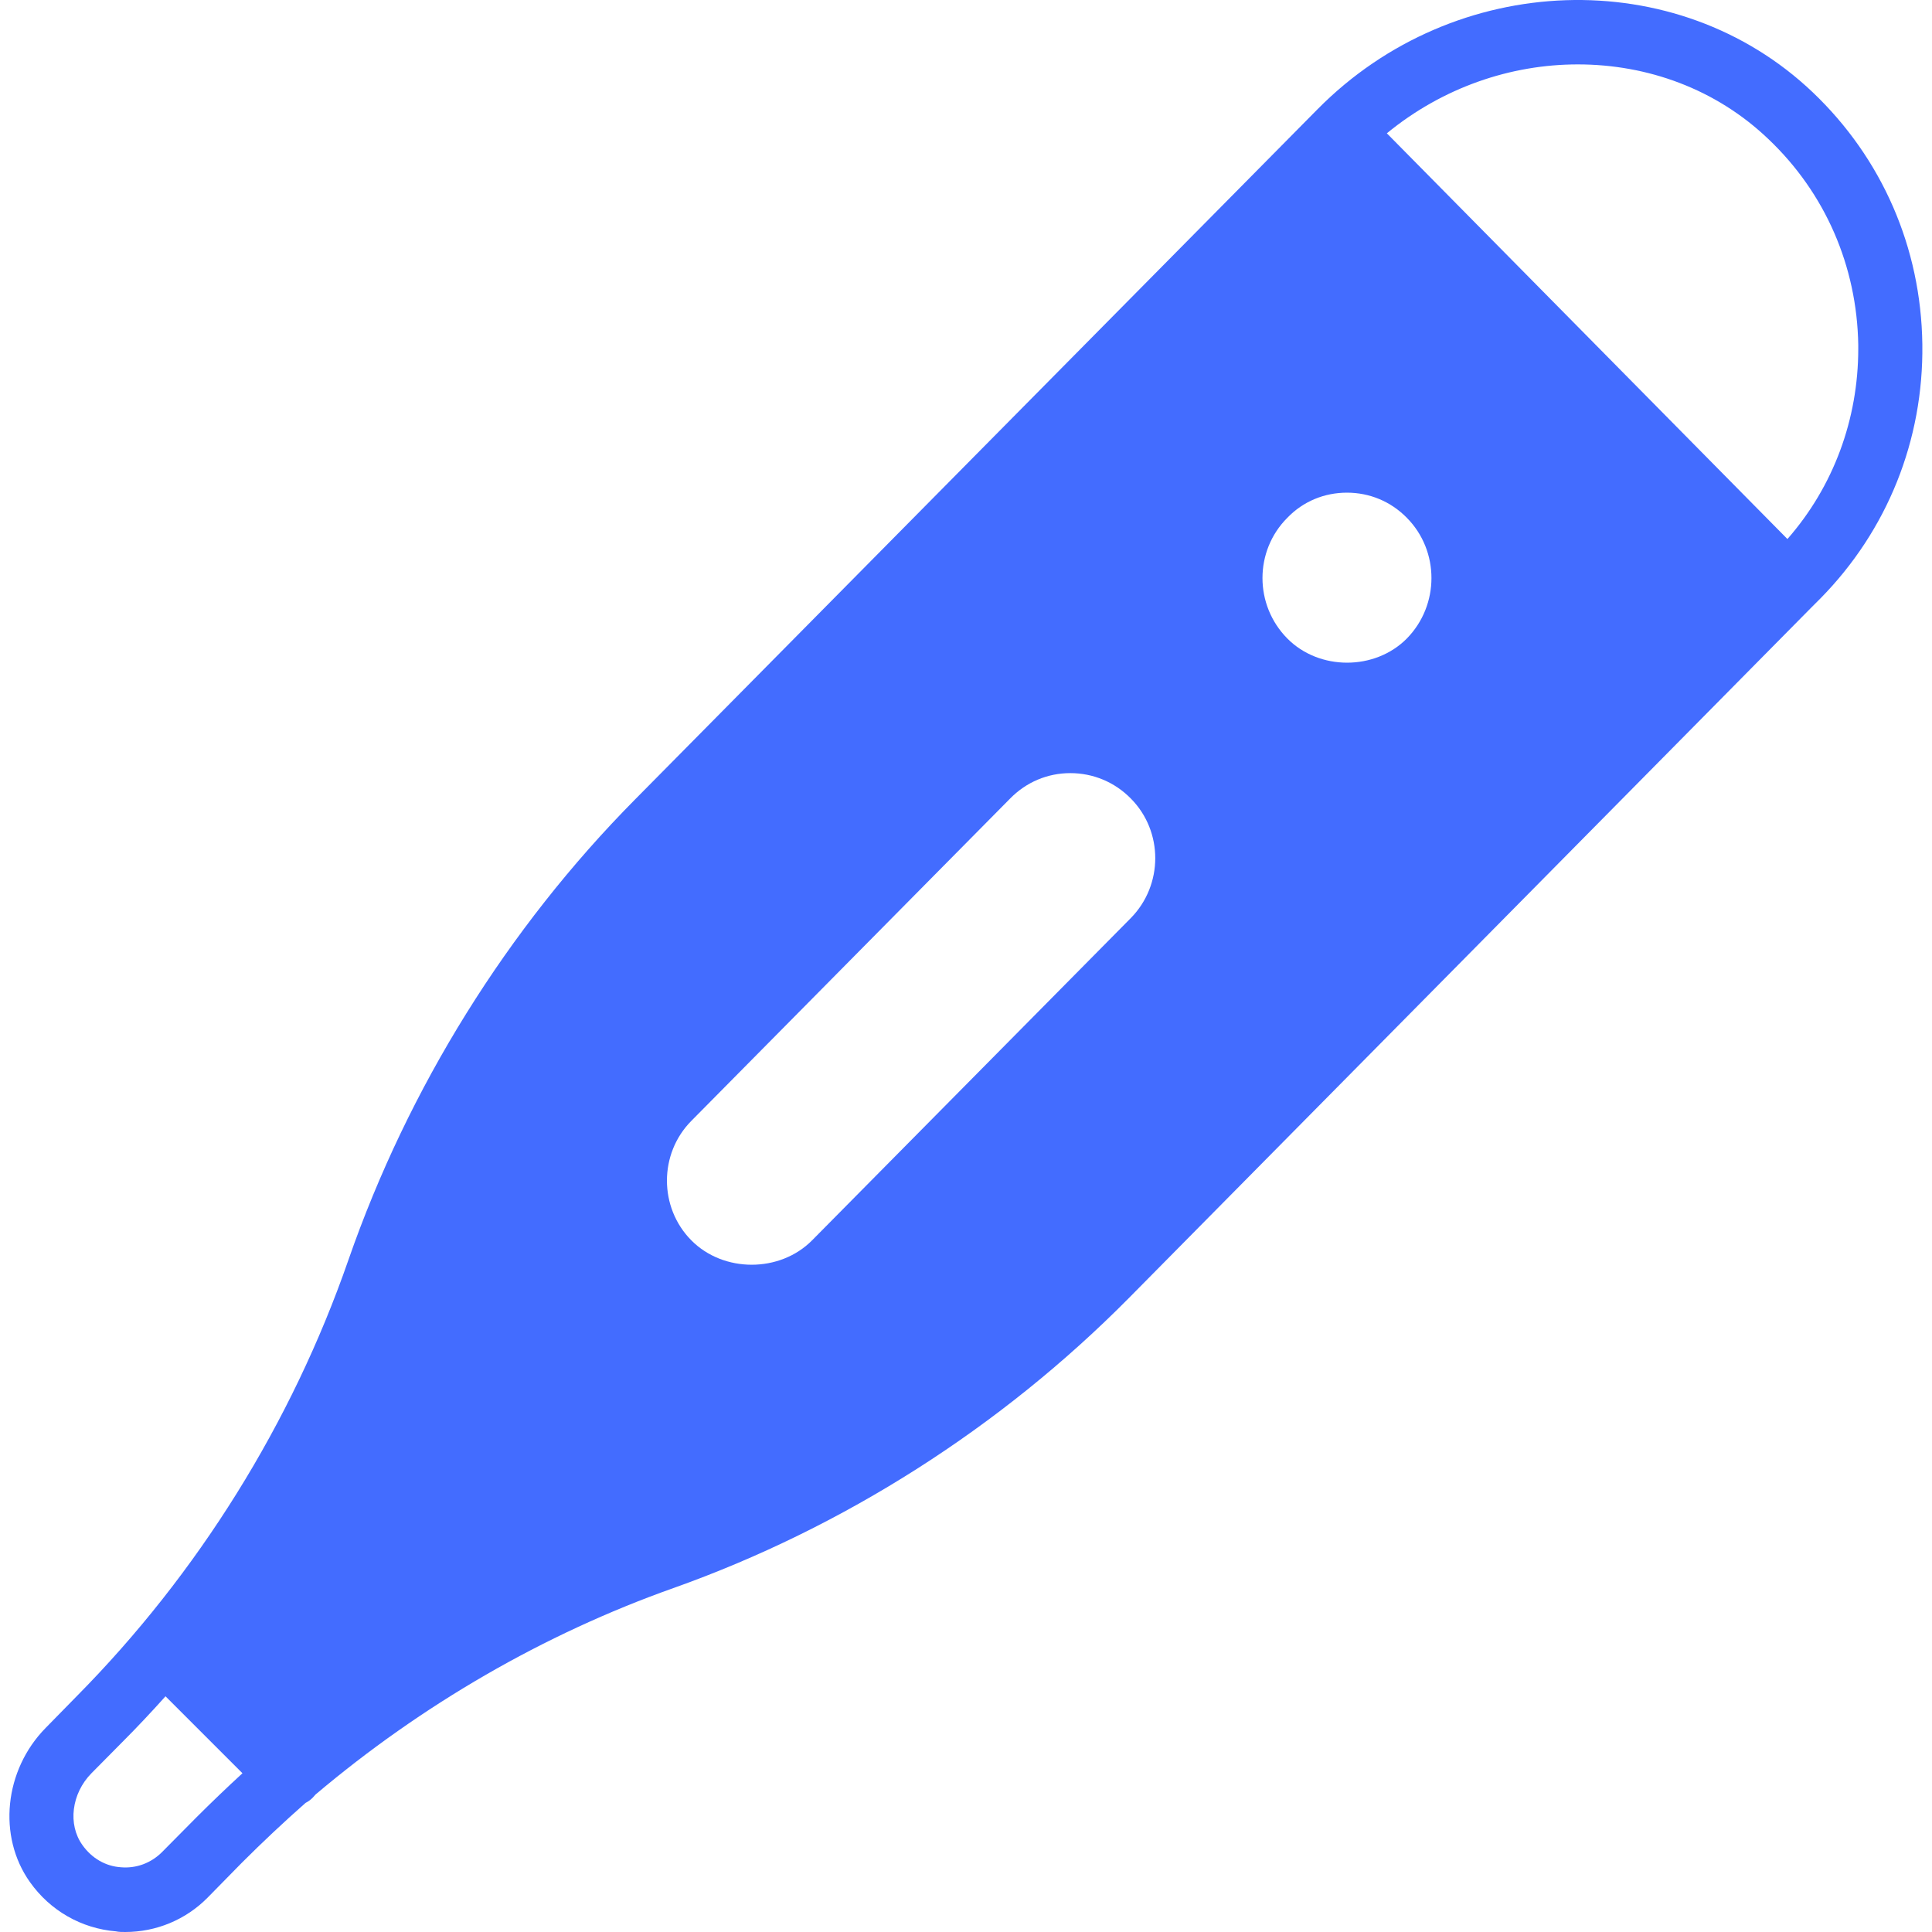 <?xml version="1.0" encoding="UTF-8"?> <svg xmlns="http://www.w3.org/2000/svg" width="36" height="36" viewBox="0 0 36 36" fill="none"><g id="t" clip-path="url(#clip0_744_21179)"><g id="Group"><path id="Vector" d="M33.78 1.722C31.248 -0.69 27.108 -0.552 24.552 2.034L11.832 14.898C9.456 17.298 7.608 20.268 6.492 23.478C5.436 26.52 3.684 29.328 1.428 31.608L0.852 32.196C0.078 32.982 -0.048 34.218 0.558 35.07C0.936 35.604 1.518 35.934 2.16 35.988C2.214 36 2.274 36 2.334 36C2.91 36 3.462 35.772 3.87 35.358L4.506 34.71C4.89 34.326 5.286 33.954 5.694 33.594C5.742 33.57 5.784 33.54 5.826 33.498C5.844 33.48 5.862 33.456 5.88 33.438C7.854 31.77 10.128 30.45 12.546 29.592C15.72 28.464 18.654 26.592 21.036 24.186L33.738 11.334L33.918 11.154C35.166 9.888 35.844 8.202 35.82 6.414C35.796 4.614 35.07 2.952 33.78 1.722ZM12.882 23.112C12.276 22.5 12.276 21.498 12.882 20.886L18.822 14.88C19.122 14.574 19.518 14.406 19.944 14.406C20.37 14.406 20.772 14.574 21.072 14.88C21.678 15.492 21.678 16.488 21.072 17.106L15.132 23.112C14.532 23.718 13.482 23.718 12.882 23.112ZM23.988 9.648C24.282 9.342 24.678 9.18 25.098 9.18C25.518 9.18 25.914 9.342 26.214 9.648C26.826 10.266 26.826 11.274 26.214 11.898C25.62 12.498 24.582 12.498 23.988 11.898C23.37 11.274 23.37 10.266 23.988 9.648ZM3.654 33.87L3.018 34.512C2.814 34.716 2.538 34.818 2.256 34.794C1.968 34.776 1.71 34.626 1.536 34.38C1.26 33.996 1.332 33.42 1.704 33.042L2.28 32.46C2.556 32.184 2.826 31.896 3.084 31.608L4.518 33.042C4.224 33.312 3.936 33.588 3.654 33.87ZM33.306 10.044L25.842 2.484C26.88 1.632 28.146 1.2 29.4 1.2C30.696 1.2 31.974 1.656 32.952 2.592C34.008 3.594 34.602 4.956 34.626 6.426V6.498C34.626 7.812 34.164 9.066 33.306 10.044Z" fill="#436CFF"></path></g></g><defs><clipPath id="clip0_744_21179"><rect width="36" height="36" fill="white"></rect></clipPath></defs></svg> 